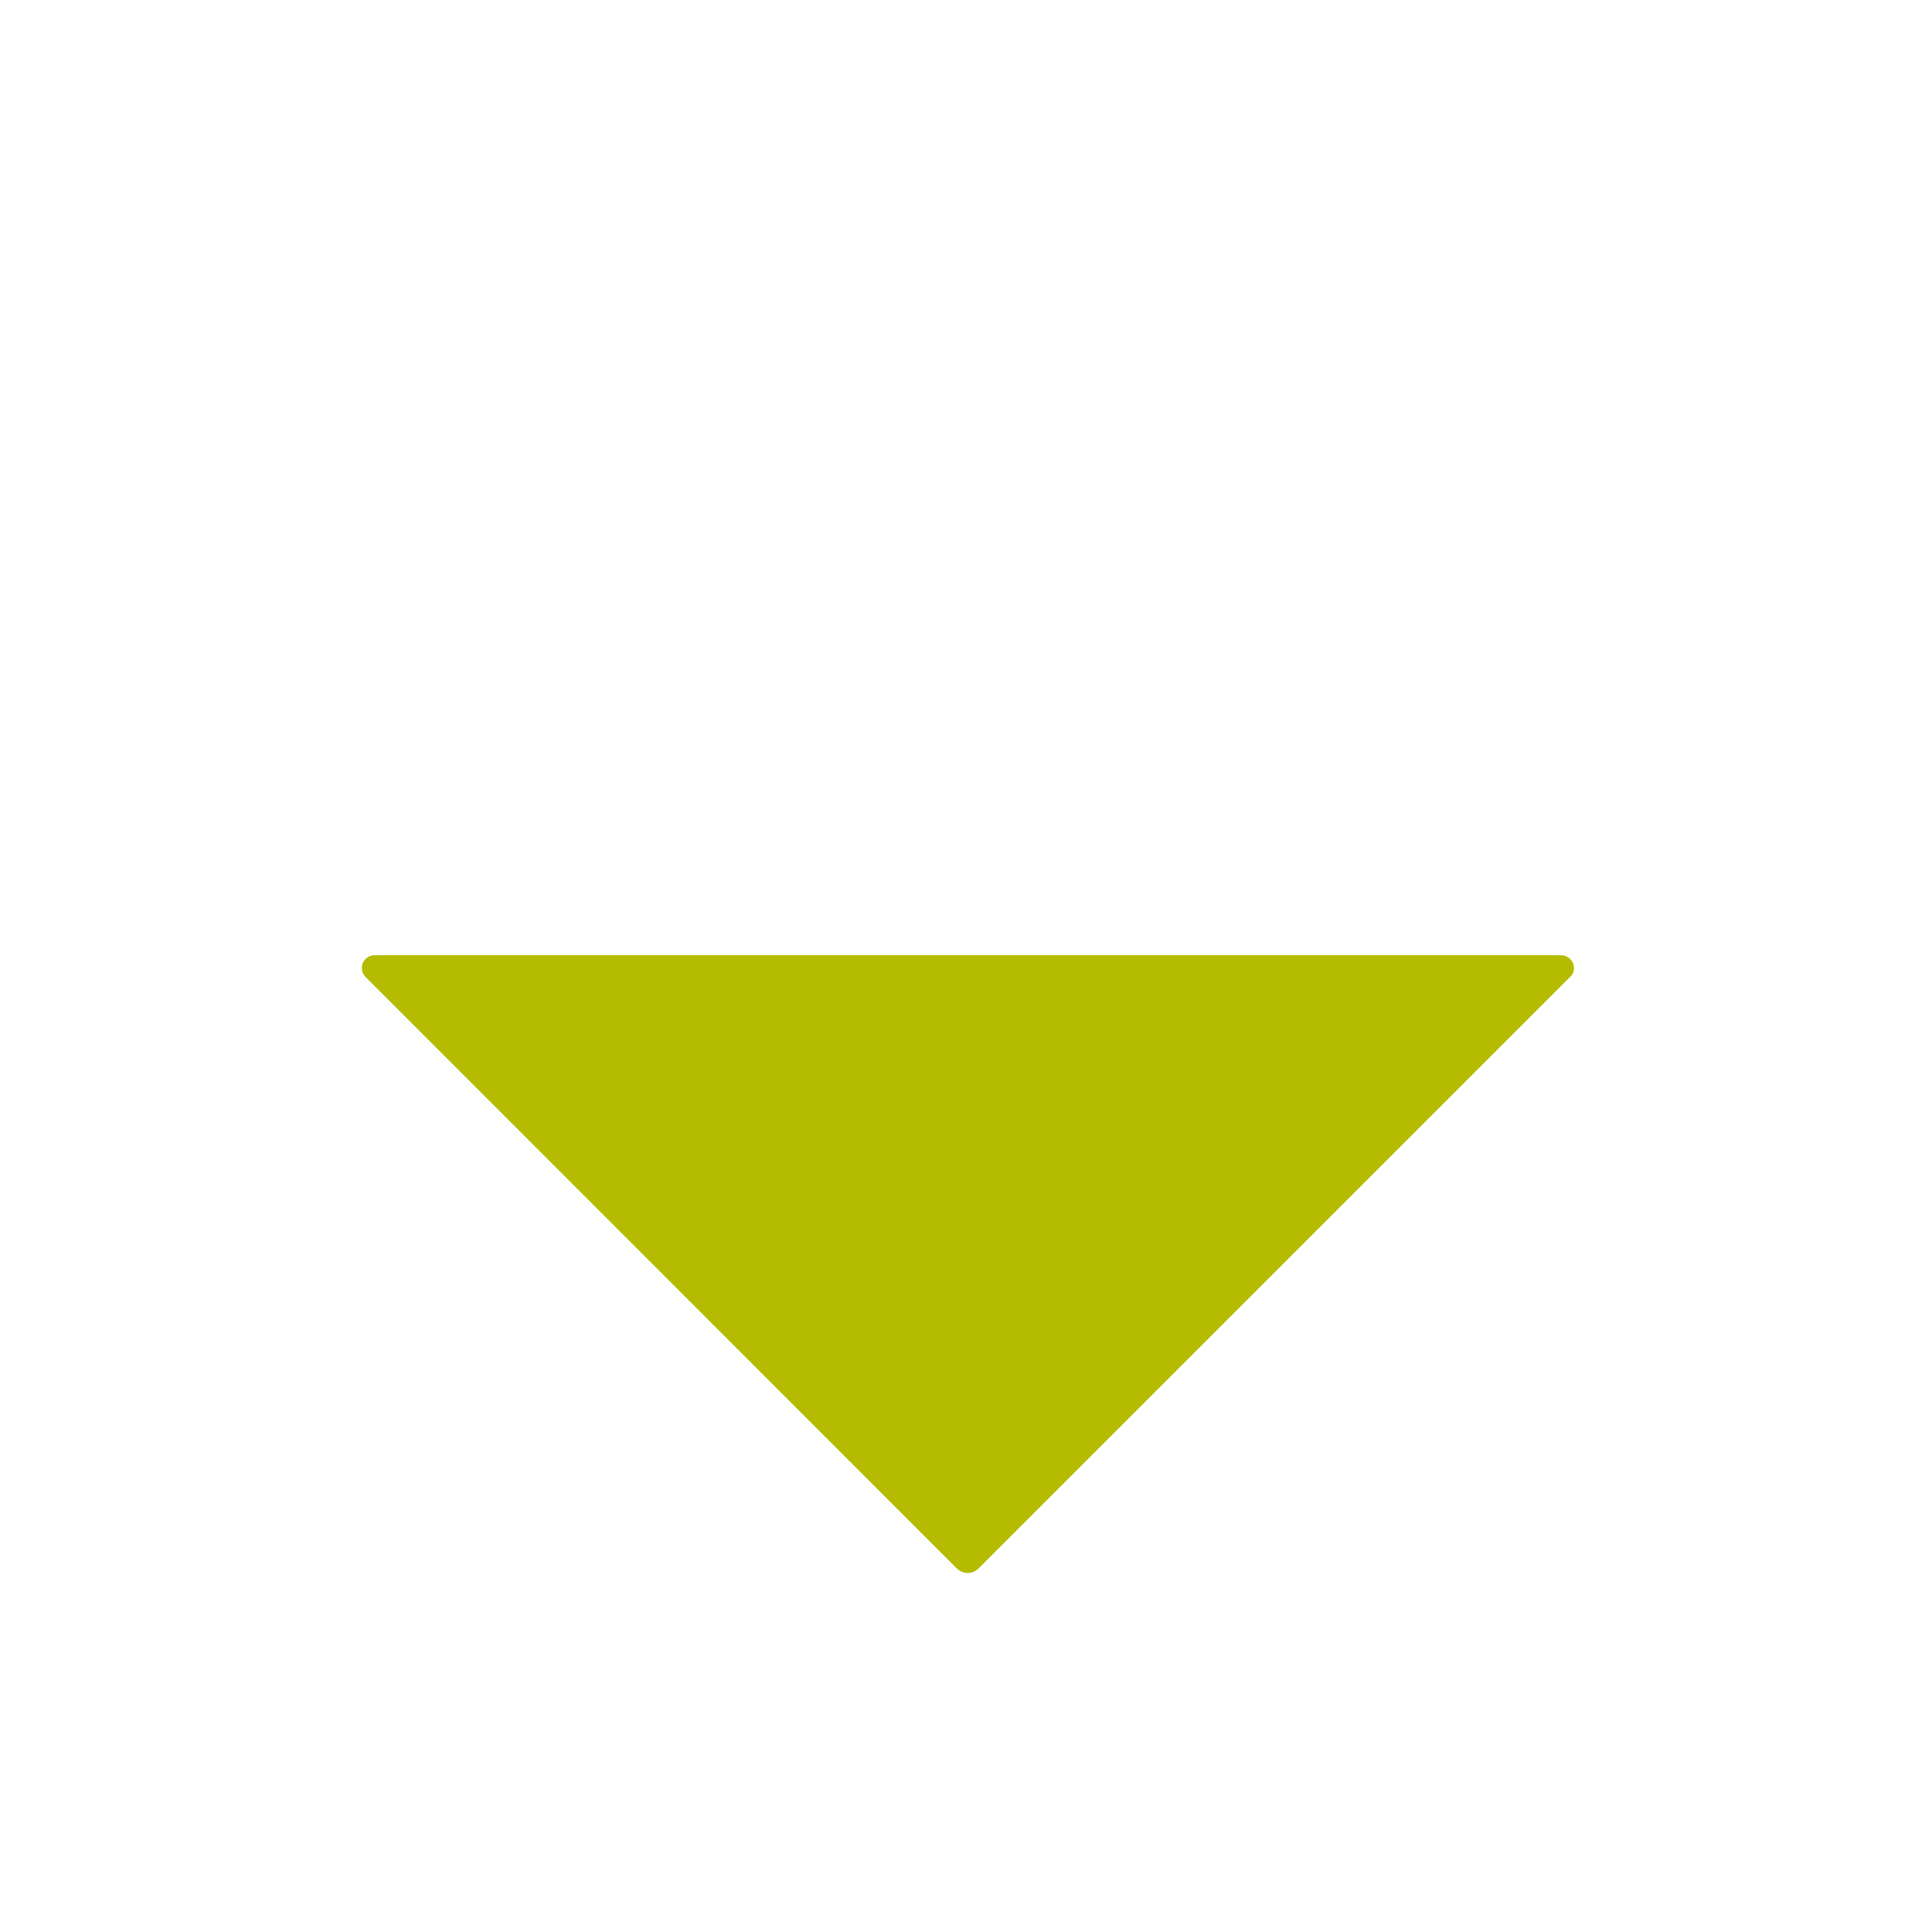 <?xml version="1.0" encoding="utf-8"?>
<!-- Generator: Adobe Illustrator 22.1.0, SVG Export Plug-In . SVG Version: 6.00 Build 0)  -->
<svg version="1.1" id="Ebene_2" xmlns="http://www.w3.org/2000/svg" xmlns:xlink="http://www.w3.org/1999/xlink" x="0px" y="0px"
	 viewBox="0 0 1080 1080" style="enable-background:new 0 0 1080 1080;" xml:space="preserve">
<style type="text/css">
	.st0{fill:#B5BB00;}
</style>
<g>
	<path class="st0" d="M877.7,546.1L547,876.8c-3.3,3.3-8.8,3.3-12.1,0L204.3,546.1c-0.2-0.2-0.3-0.3-0.4-0.5
		c-3.9-4.6-0.5-11.6,5.5-11.6h663.3c6,0,9.4,7.1,5.5,11.6C878,545.8,877.9,545.9,877.7,546.1z"/>
</g>
</svg>
